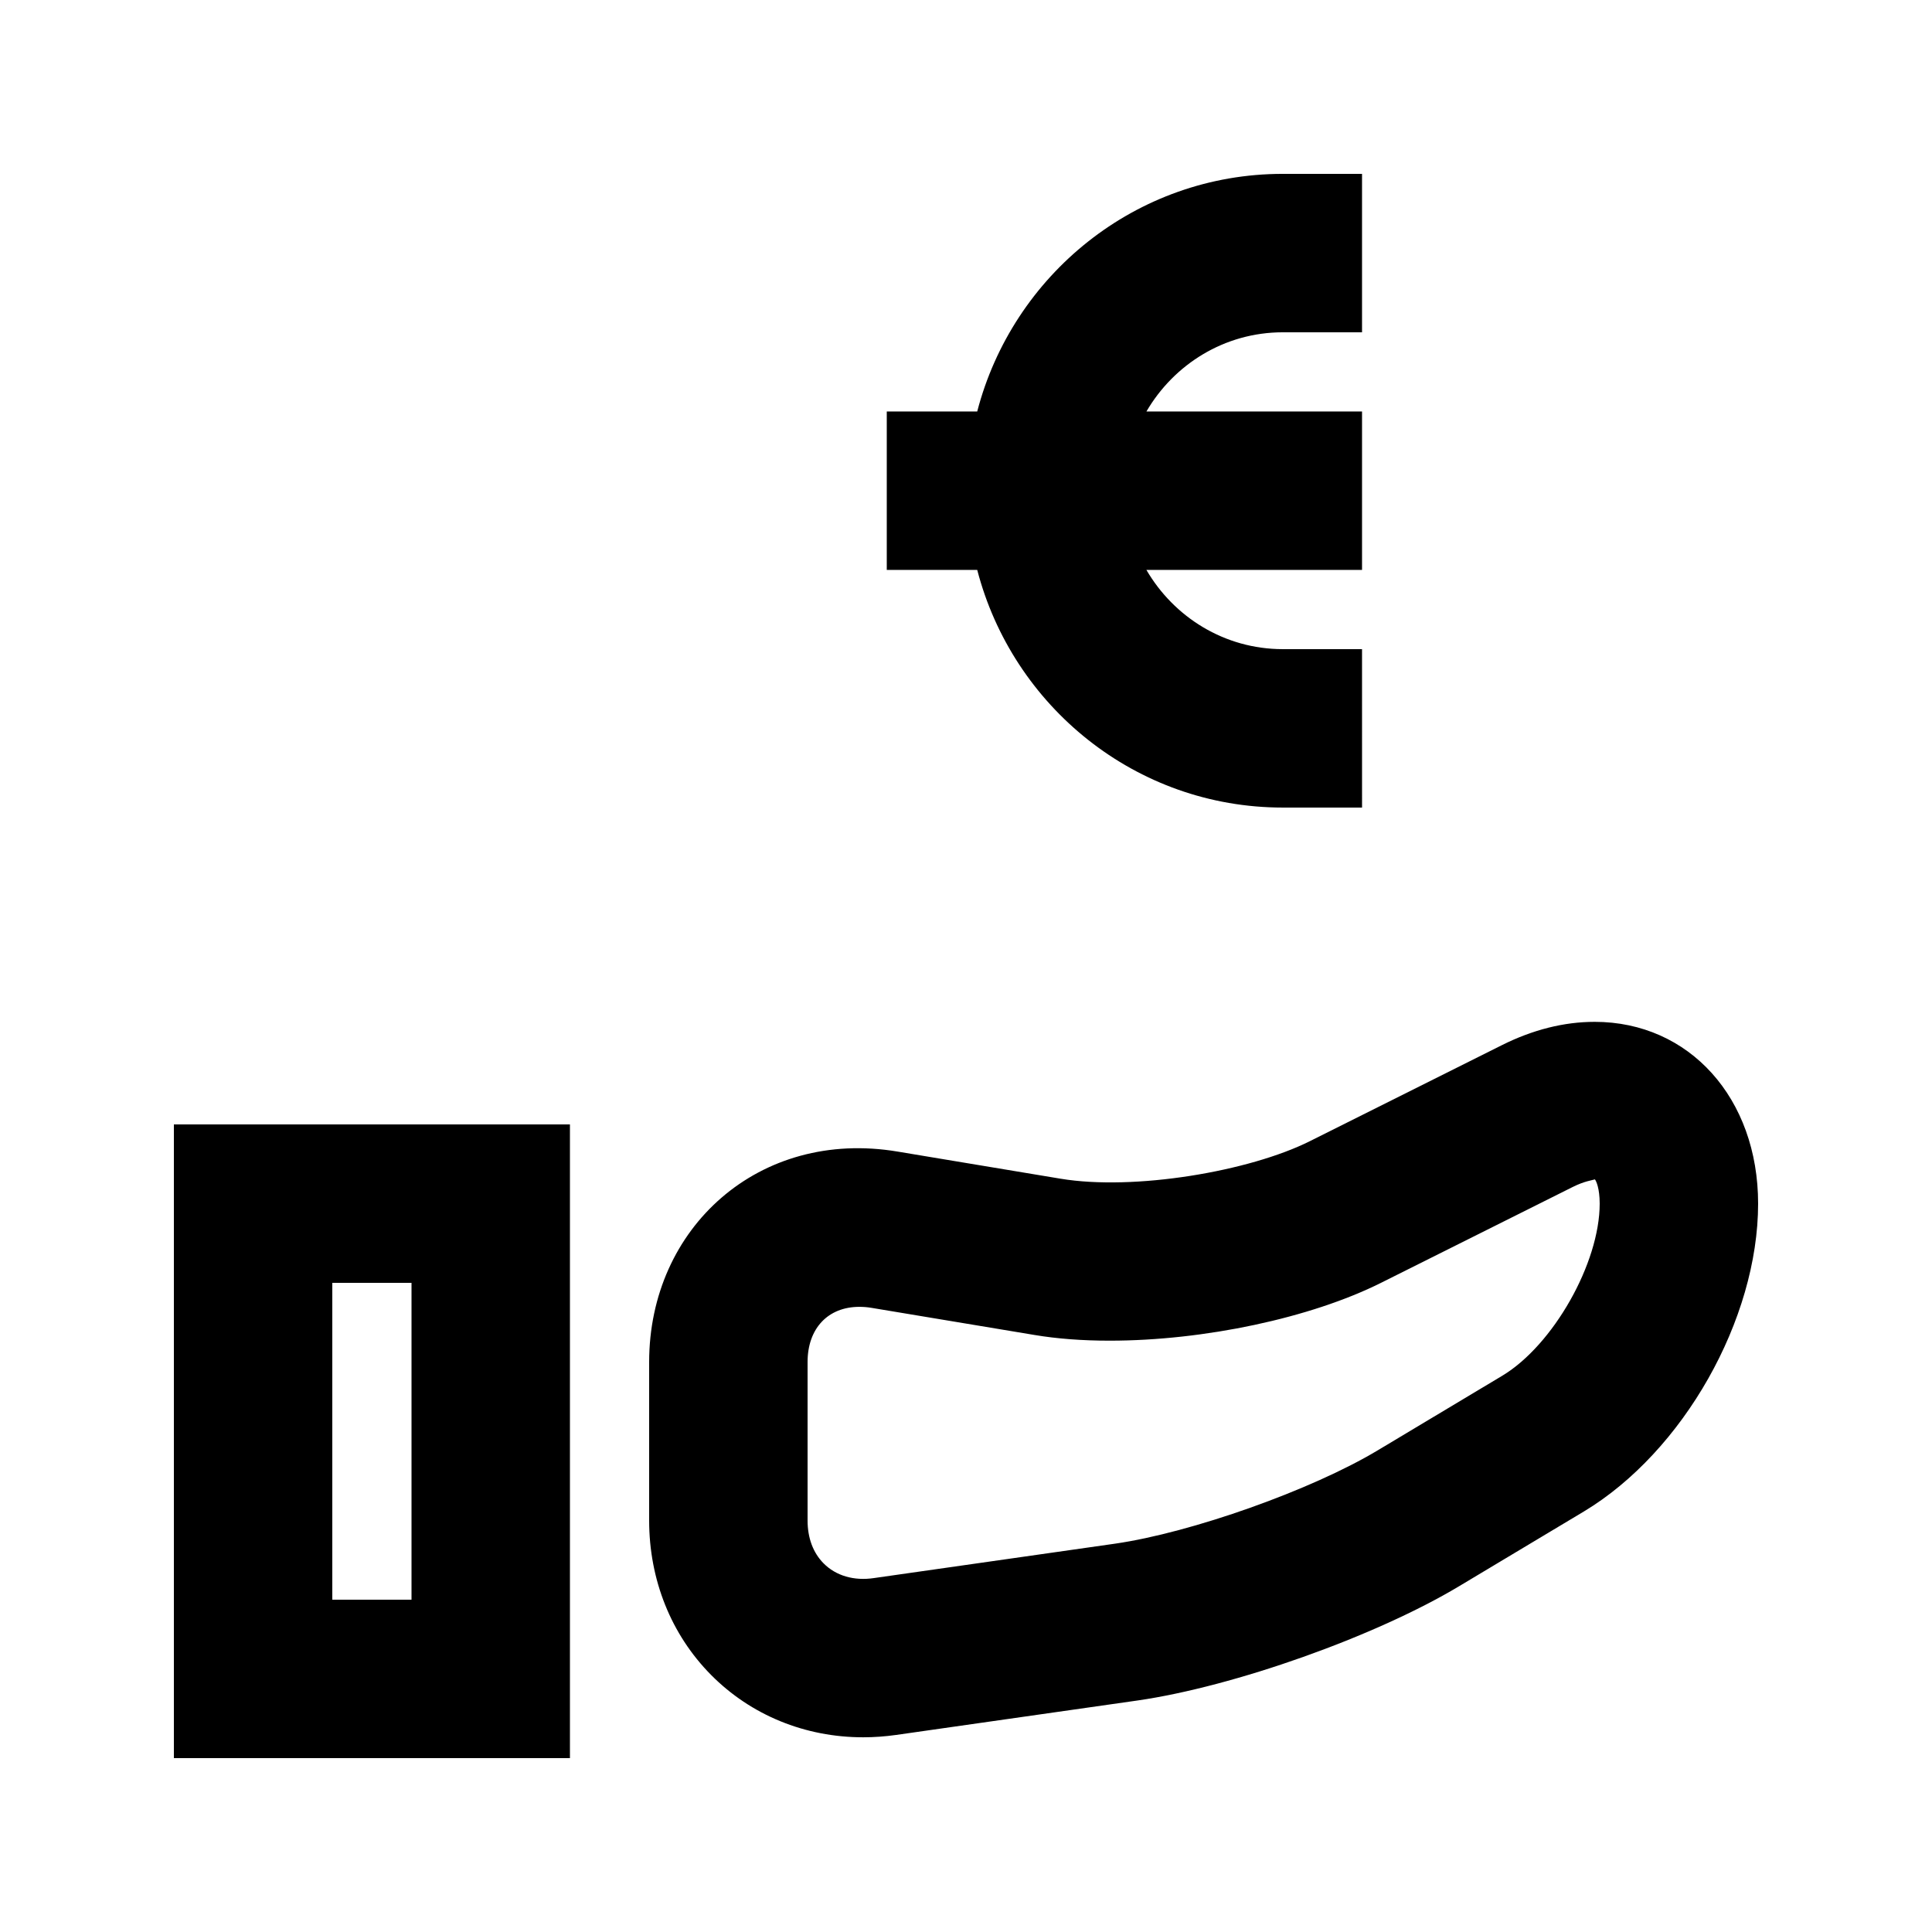 <?xml version="1.0" encoding="UTF-8"?>
<!-- Uploaded to: ICON Repo, www.iconrepo.com, Generator: ICON Repo Mixer Tools -->
<svg fill="#000000" width="800px" height="800px" version="1.1" viewBox="144 144 512 512" xmlns="http://www.w3.org/2000/svg">
 <g>
  <path d="m190.08 609.92h104.96v-167.94l-104.96 0.004zm41.984-125.95h20.992v83.969h-20.992z"/>
  <path d="m566.59 414.8c-8.102 0-16.375 2.078-24.602 6.191l-50.844 25.422c-16.039 8.039-46.625 13.203-66.125 9.949l-43.141-7.18c-36.648-6.148-65.848 20.133-65.848 55.777v41.984c0 15.703 5.816 30.23 16.395 40.914 10.559 10.664 24.898 16.543 40.324 16.543 2.875 0 5.816-0.211 8.773-0.629l63.836-9.109c25.715-3.695 63.207-17.023 85.375-30.332l32.98-19.754c26.348-15.832 46.203-50.91 46.203-81.598 0-27.922-18.219-48.18-43.328-48.18zm-24.453 93.773-32.98 19.754c-17.488 10.516-49.414 21.852-69.715 24.77l-63.836 9.109c-5.289 0.797-10.098-0.609-13.352-3.906-2.769-2.789-4.238-6.715-4.238-11.355v-41.984c0-8.902 5.394-14.633 13.73-14.633 1.051 0 2.141 0.082 3.254 0.273l43.141 7.18c6.004 1.008 12.699 1.512 19.922 1.512 25.066 0 53.277-6.023 71.875-15.305l50.844-25.422c3.191-1.594 5.144-1.762 5.879-2.016 0.332 0.359 1.273 2.356 1.273 6.43 0 15.742-12.301 37.469-25.797 45.594z"/>
  <path d="m483.96 232.06h20.992v-41.984h-20.992c-39.004 0-71.605 26.848-80.988 62.977h-23.969v41.984h23.973c9.383 36.129 41.984 62.977 80.988 62.977h20.992l-0.004-41.984h-20.992c-15.473 0-28.863-8.5-36.148-20.992h57.141v-41.984h-57.141c7.285-12.492 20.68-20.992 36.148-20.992z"/>
 </g>
</svg>